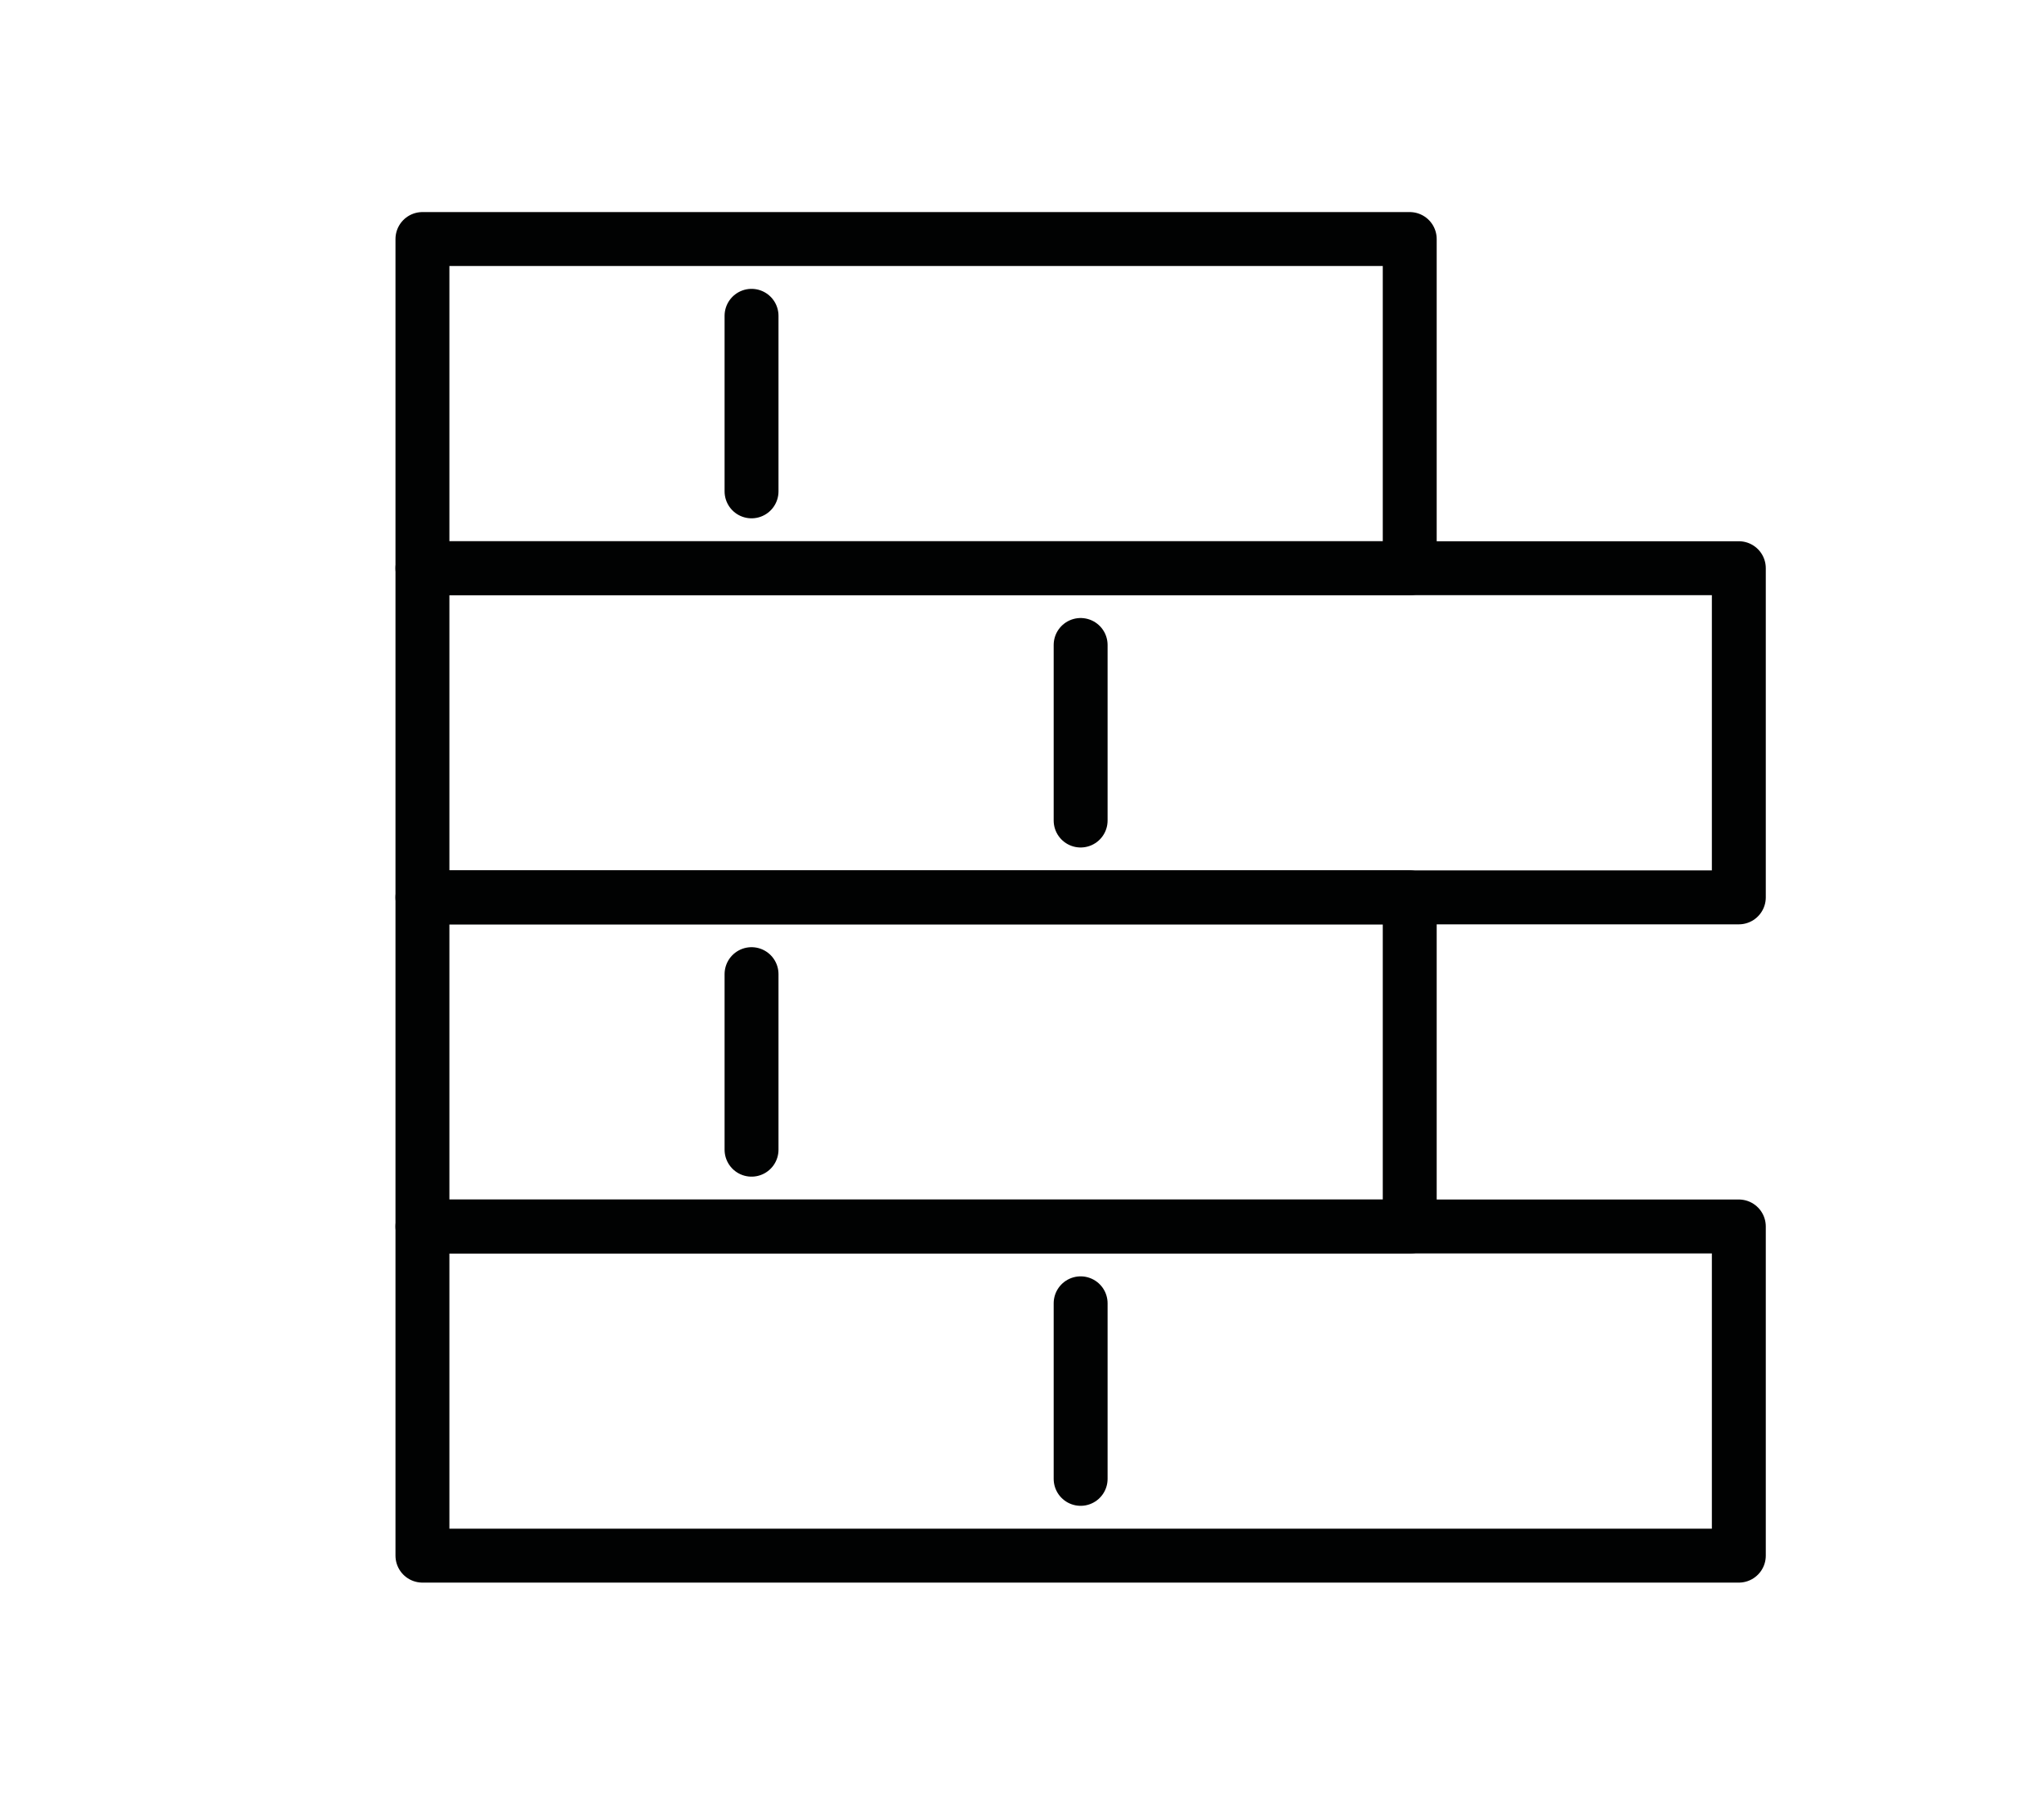 <svg xmlns="http://www.w3.org/2000/svg" xmlns:xlink="http://www.w3.org/1999/xlink" id="Layer_1" x="0px" y="0px" viewBox="0 0 303.28 268.89" style="enable-background:new 0 0 303.28 268.89;" xml:space="preserve"><style type="text/css">	.st0{fill:none;stroke:#010202;stroke-width:8;stroke-linecap:round;stroke-linejoin:round;stroke-miterlimit:10;}</style><g>	<rect x="62.68" y="35.46" class="st0" width="146.49" height="48.83"></rect>	<line class="st0" x1="111.51" y1="72.89" x2="111.51" y2="46.85"></line>	<rect x="62.68" y="84.29" class="st0" width="195.32" height="48.83"></rect>	<line class="st0" x1="160.34" y1="121.72" x2="160.34" y2="95.68"></line>	<rect x="62.68" y="133.12" class="st0" width="146.49" height="48.83"></rect>	<line class="st0" x1="111.51" y1="170.55" x2="111.51" y2="144.51"></line>	<rect x="62.68" y="181.94" class="st0" width="195.32" height="48.83"></rect>	<line class="st0" x1="160.34" y1="219.38" x2="160.34" y2="193.34"></line></g></svg>